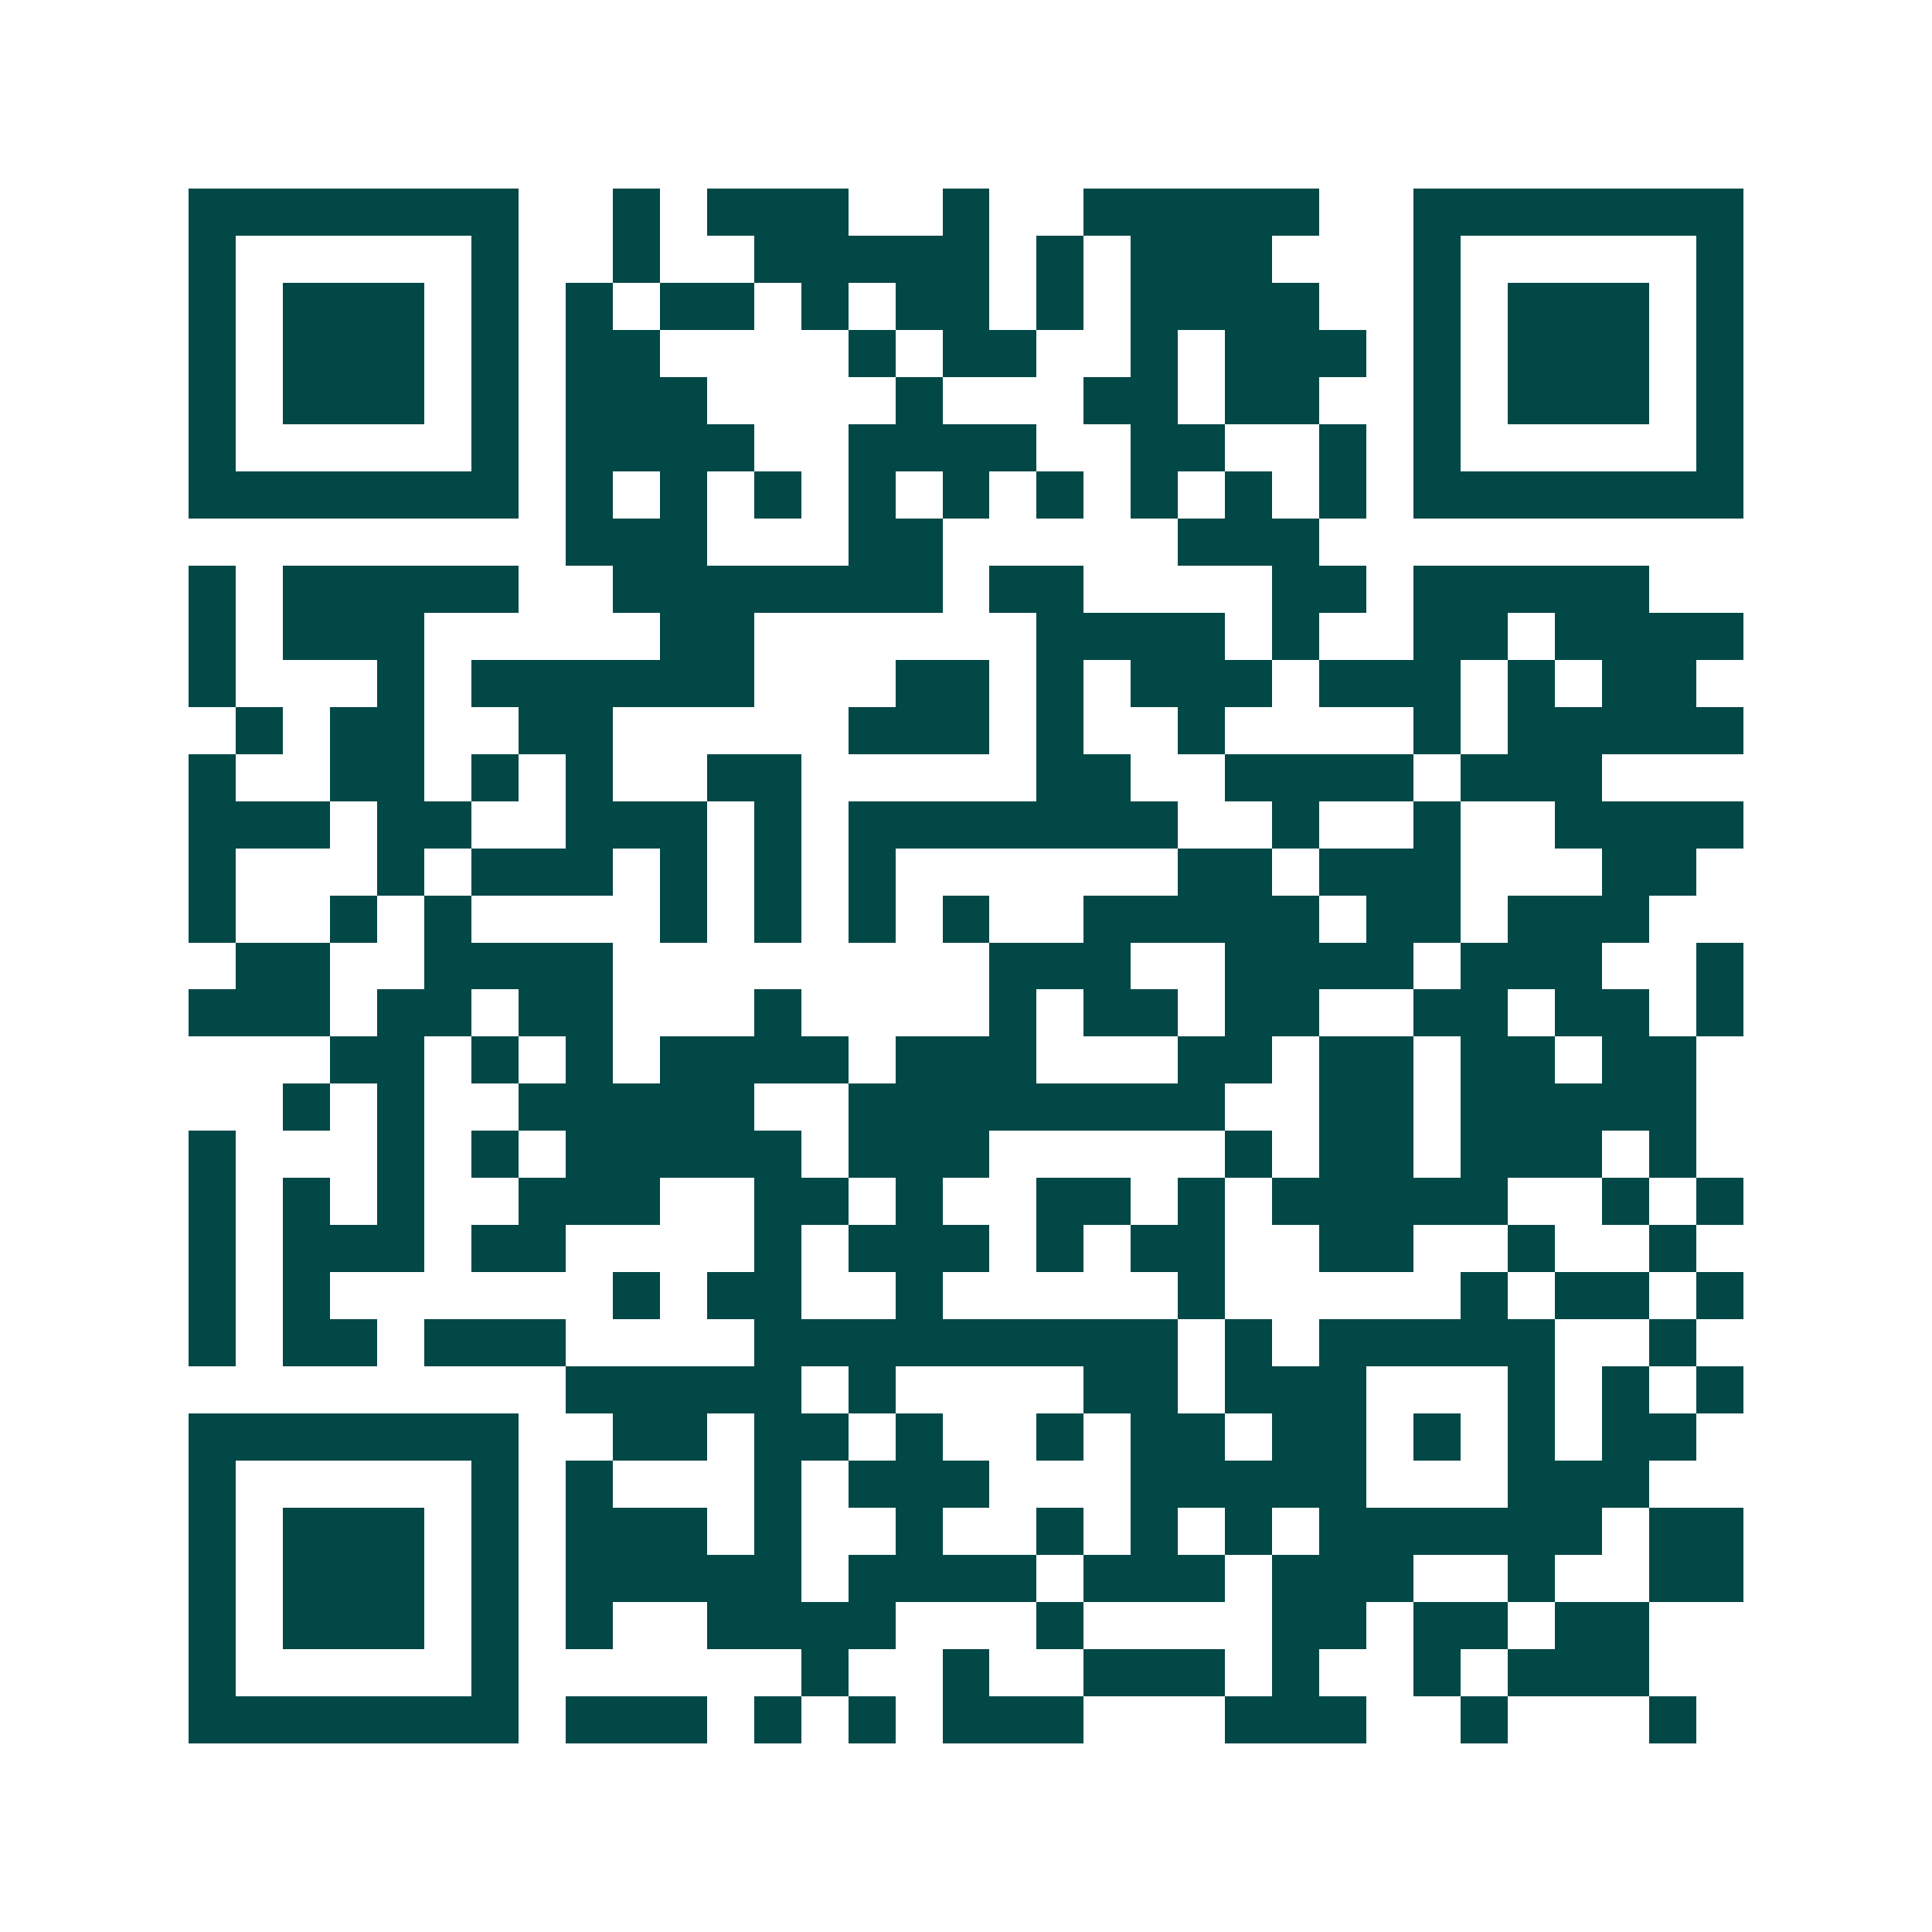 <svg xmlns="http://www.w3.org/2000/svg" width="200" height="200" viewBox="0 0 41 41" shape-rendering="crispEdges"><path fill="#ffffff" d="M0 0h41v41H0z"/><path stroke="#014847" d="M4 4.5h7m2 0h1m1 0h3m2 0h1m2 0h5m2 0h7M4 5.5h1m5 0h1m2 0h1m2 0h5m1 0h1m1 0h3m3 0h1m5 0h1M4 6.5h1m1 0h3m1 0h1m1 0h1m1 0h2m1 0h1m1 0h2m1 0h1m1 0h4m2 0h1m1 0h3m1 0h1M4 7.5h1m1 0h3m1 0h1m1 0h2m4 0h1m1 0h2m2 0h1m1 0h3m1 0h1m1 0h3m1 0h1M4 8.5h1m1 0h3m1 0h1m1 0h3m4 0h1m3 0h2m1 0h2m2 0h1m1 0h3m1 0h1M4 9.5h1m5 0h1m1 0h4m2 0h4m2 0h2m2 0h1m1 0h1m5 0h1M4 10.5h7m1 0h1m1 0h1m1 0h1m1 0h1m1 0h1m1 0h1m1 0h1m1 0h1m1 0h1m1 0h7M12 11.5h3m3 0h2m5 0h3M4 12.5h1m1 0h5m2 0h7m1 0h2m4 0h2m1 0h5M4 13.5h1m1 0h3m5 0h2m6 0h4m1 0h1m2 0h2m1 0h4M4 14.5h1m3 0h1m1 0h6m3 0h2m1 0h1m1 0h3m1 0h3m1 0h1m1 0h2M5 15.5h1m1 0h2m2 0h2m5 0h3m1 0h1m2 0h1m4 0h1m1 0h5M4 16.5h1m2 0h2m1 0h1m1 0h1m2 0h2m5 0h2m2 0h4m1 0h3M4 17.5h3m1 0h2m2 0h3m1 0h1m1 0h7m2 0h1m2 0h1m2 0h4M4 18.5h1m3 0h1m1 0h3m1 0h1m1 0h1m1 0h1m6 0h2m1 0h3m3 0h2M4 19.5h1m2 0h1m1 0h1m4 0h1m1 0h1m1 0h1m1 0h1m2 0h5m1 0h2m1 0h3M5 20.5h2m2 0h4m8 0h3m2 0h4m1 0h3m2 0h1M4 21.5h3m1 0h2m1 0h2m3 0h1m4 0h1m1 0h2m1 0h2m2 0h2m1 0h2m1 0h1M7 22.5h2m1 0h1m1 0h1m1 0h4m1 0h3m3 0h2m1 0h2m1 0h2m1 0h2M6 23.5h1m1 0h1m2 0h5m2 0h8m2 0h2m1 0h5M4 24.5h1m3 0h1m1 0h1m1 0h5m1 0h3m5 0h1m1 0h2m1 0h3m1 0h1M4 25.5h1m1 0h1m1 0h1m2 0h3m2 0h2m1 0h1m2 0h2m1 0h1m1 0h5m2 0h1m1 0h1M4 26.5h1m1 0h3m1 0h2m4 0h1m1 0h3m1 0h1m1 0h2m2 0h2m2 0h1m2 0h1M4 27.5h1m1 0h1m6 0h1m1 0h2m2 0h1m5 0h1m5 0h1m1 0h2m1 0h1M4 28.5h1m1 0h2m1 0h3m4 0h9m1 0h1m1 0h5m2 0h1M12 29.5h5m1 0h1m4 0h2m1 0h3m3 0h1m1 0h1m1 0h1M4 30.5h7m2 0h2m1 0h2m1 0h1m2 0h1m1 0h2m1 0h2m1 0h1m1 0h1m1 0h2M4 31.5h1m5 0h1m1 0h1m3 0h1m1 0h3m3 0h5m3 0h3M4 32.5h1m1 0h3m1 0h1m1 0h3m1 0h1m2 0h1m2 0h1m1 0h1m1 0h1m1 0h6m1 0h2M4 33.5h1m1 0h3m1 0h1m1 0h5m1 0h4m1 0h3m1 0h3m2 0h1m2 0h2M4 34.5h1m1 0h3m1 0h1m1 0h1m2 0h4m3 0h1m4 0h2m1 0h2m1 0h2M4 35.5h1m5 0h1m6 0h1m2 0h1m2 0h3m1 0h1m2 0h1m1 0h3M4 36.5h7m1 0h3m1 0h1m1 0h1m1 0h3m3 0h3m2 0h1m3 0h1"/></svg>
